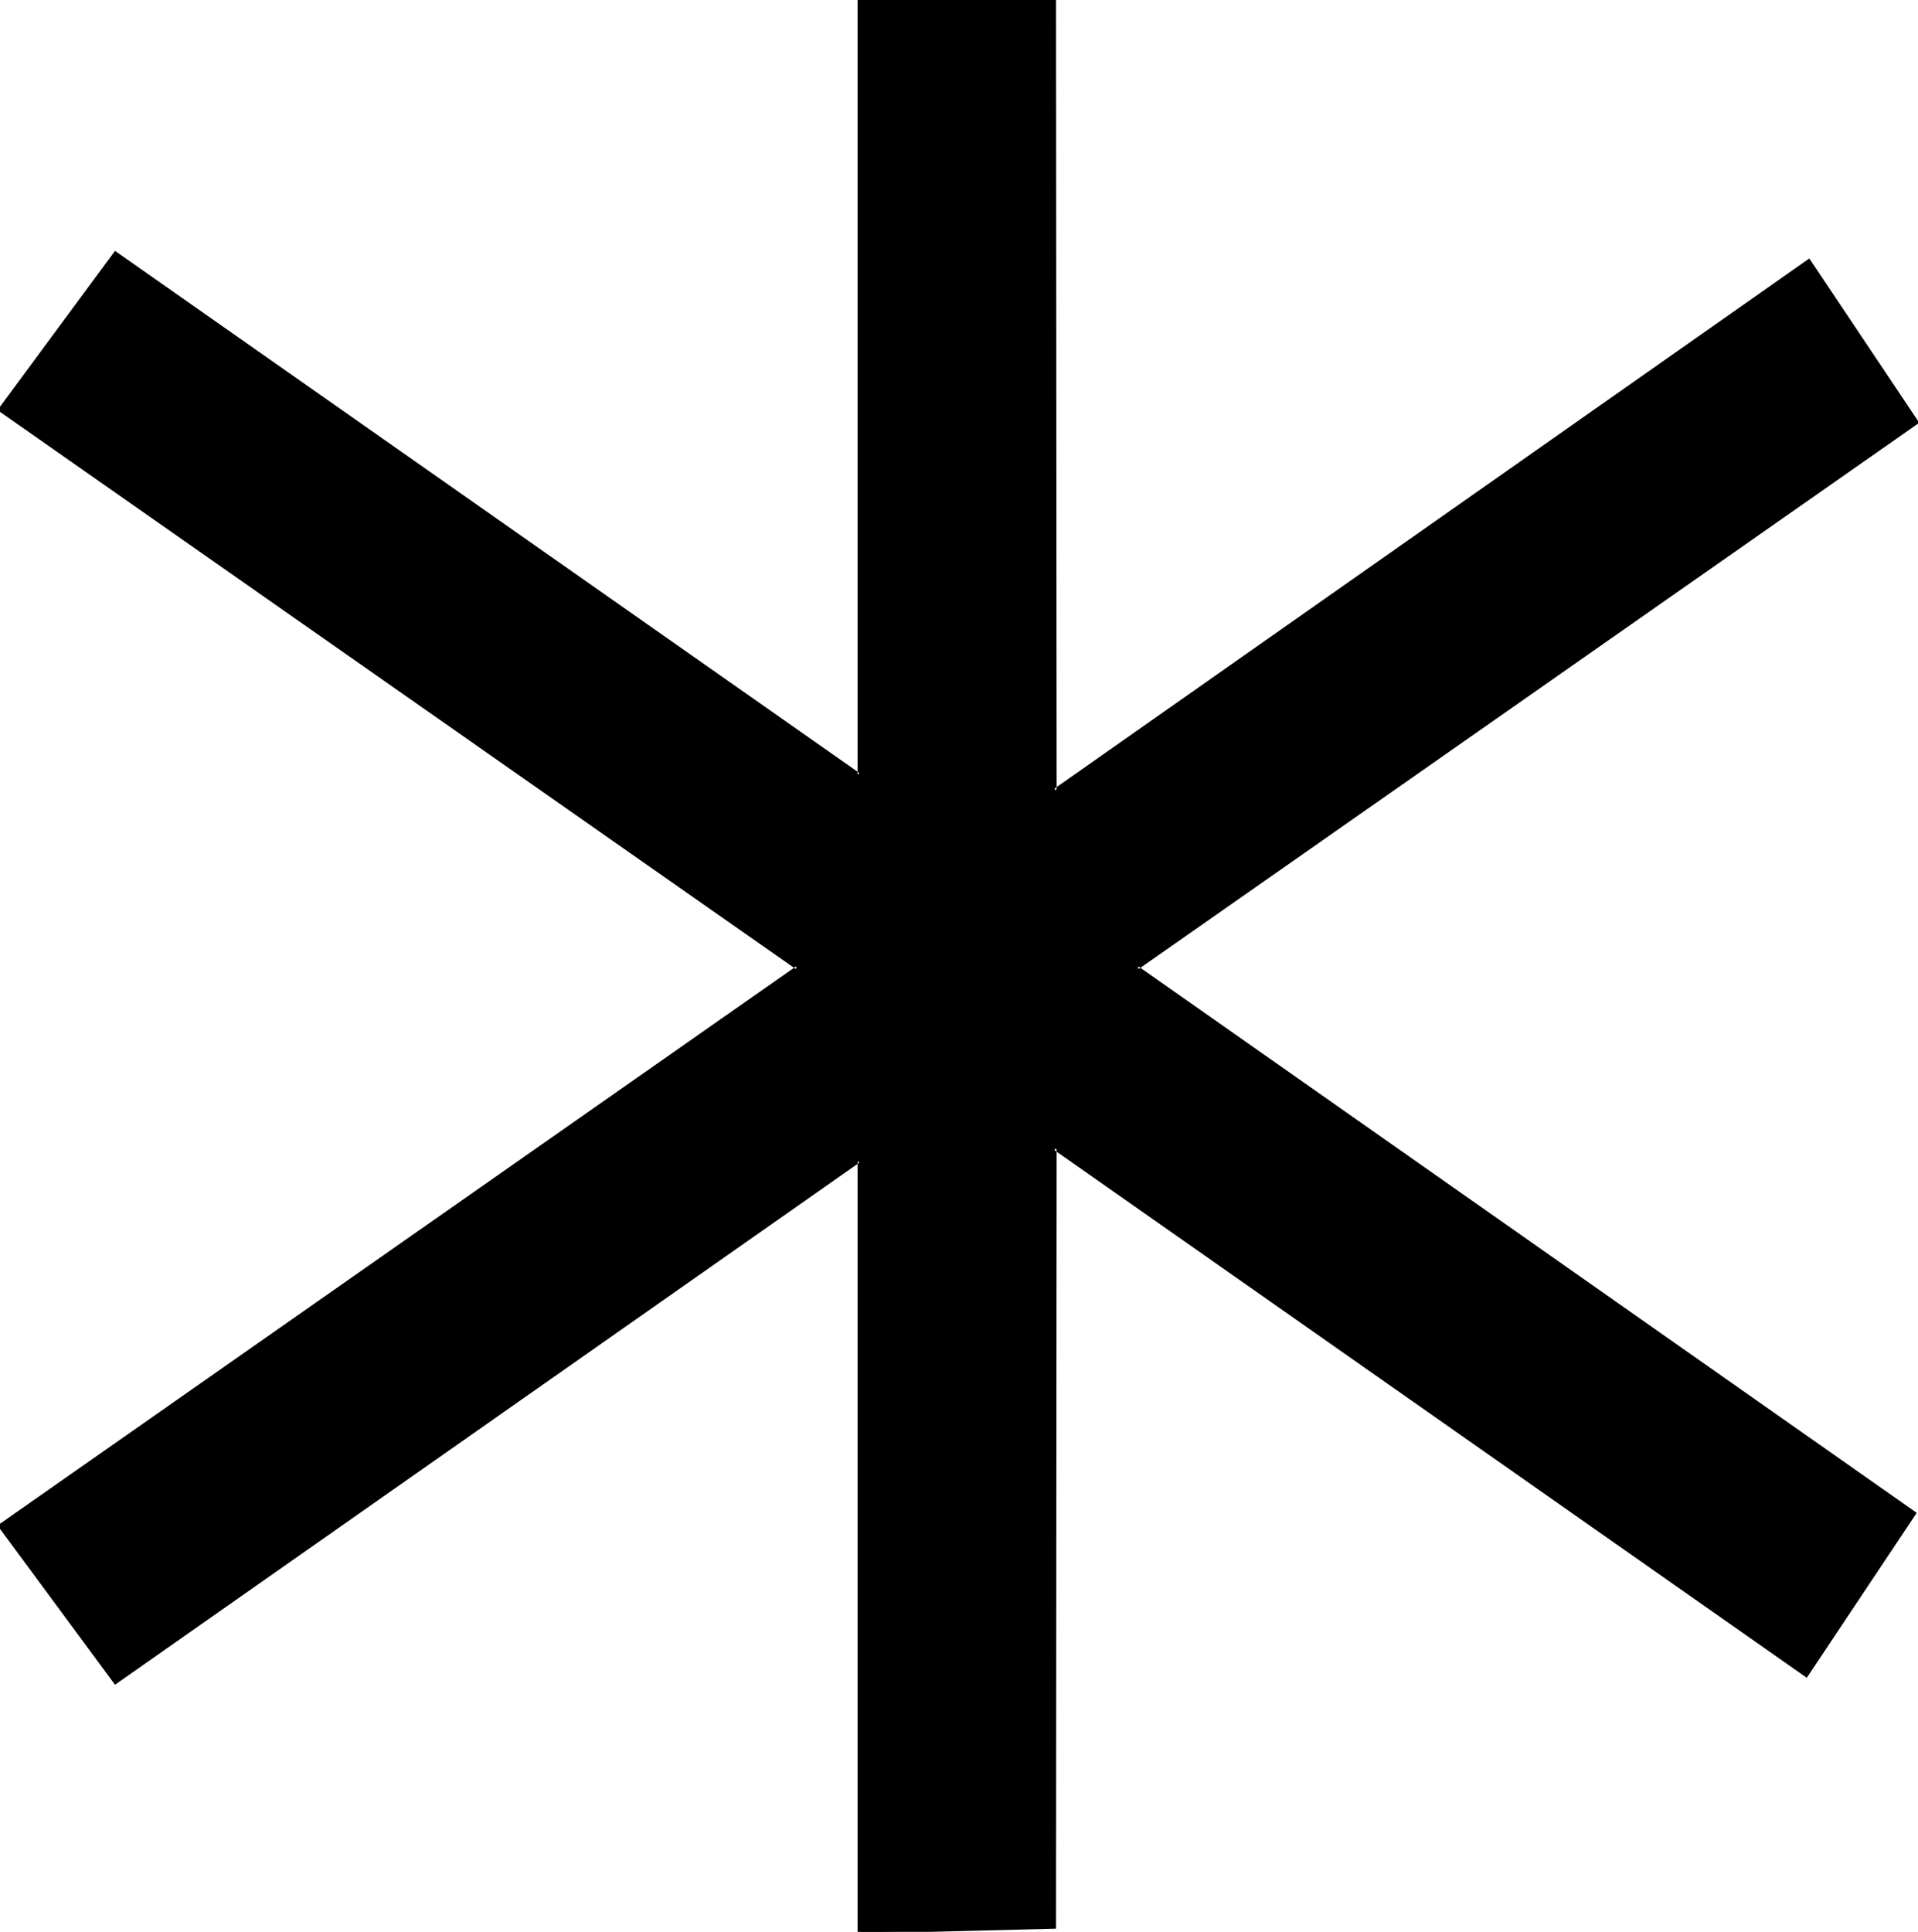 <svg xmlns="http://www.w3.org/2000/svg" fill-rule="evenodd" height="493.941" preserveAspectRatio="none" stroke-linecap="round" viewBox="0 0 3035 3057" width="490.455"><style>.brush1{fill:#000}.pen1{stroke:none}</style><path class="pen1 brush1" d="m1799 1531 1230 864-171 256-1189-834v1232l-310 9V1837L183 2663-1 2415l1263-884L-1 648l184-248 1176 826V1h310v1250l1193-839 171 257-1234 862z"/><path class="pen1 brush1" d="m1795 1531 1233 866-1-4-171 256h4l-1194-837v1237l3-2-310 8 3 3V1832L181 2661h4L2 2413l-1 4 1265-886L1 646l1 4 183-248-4 1 1181 828V1l-3 3h310l-3-3v1255l1198-841-4-1 171 256 1-4-1237 865 6 3 1236-865-174-260-1196 840 5 2-1-1252h-314v1227l4-2L182 397-4 649l1264 885v-5L-4 2414l186 252 1179-827-4-2v1223l314-8 1-1235-5 2 1192 836 174-261-1232-865v5l-6-3z"/></svg>
